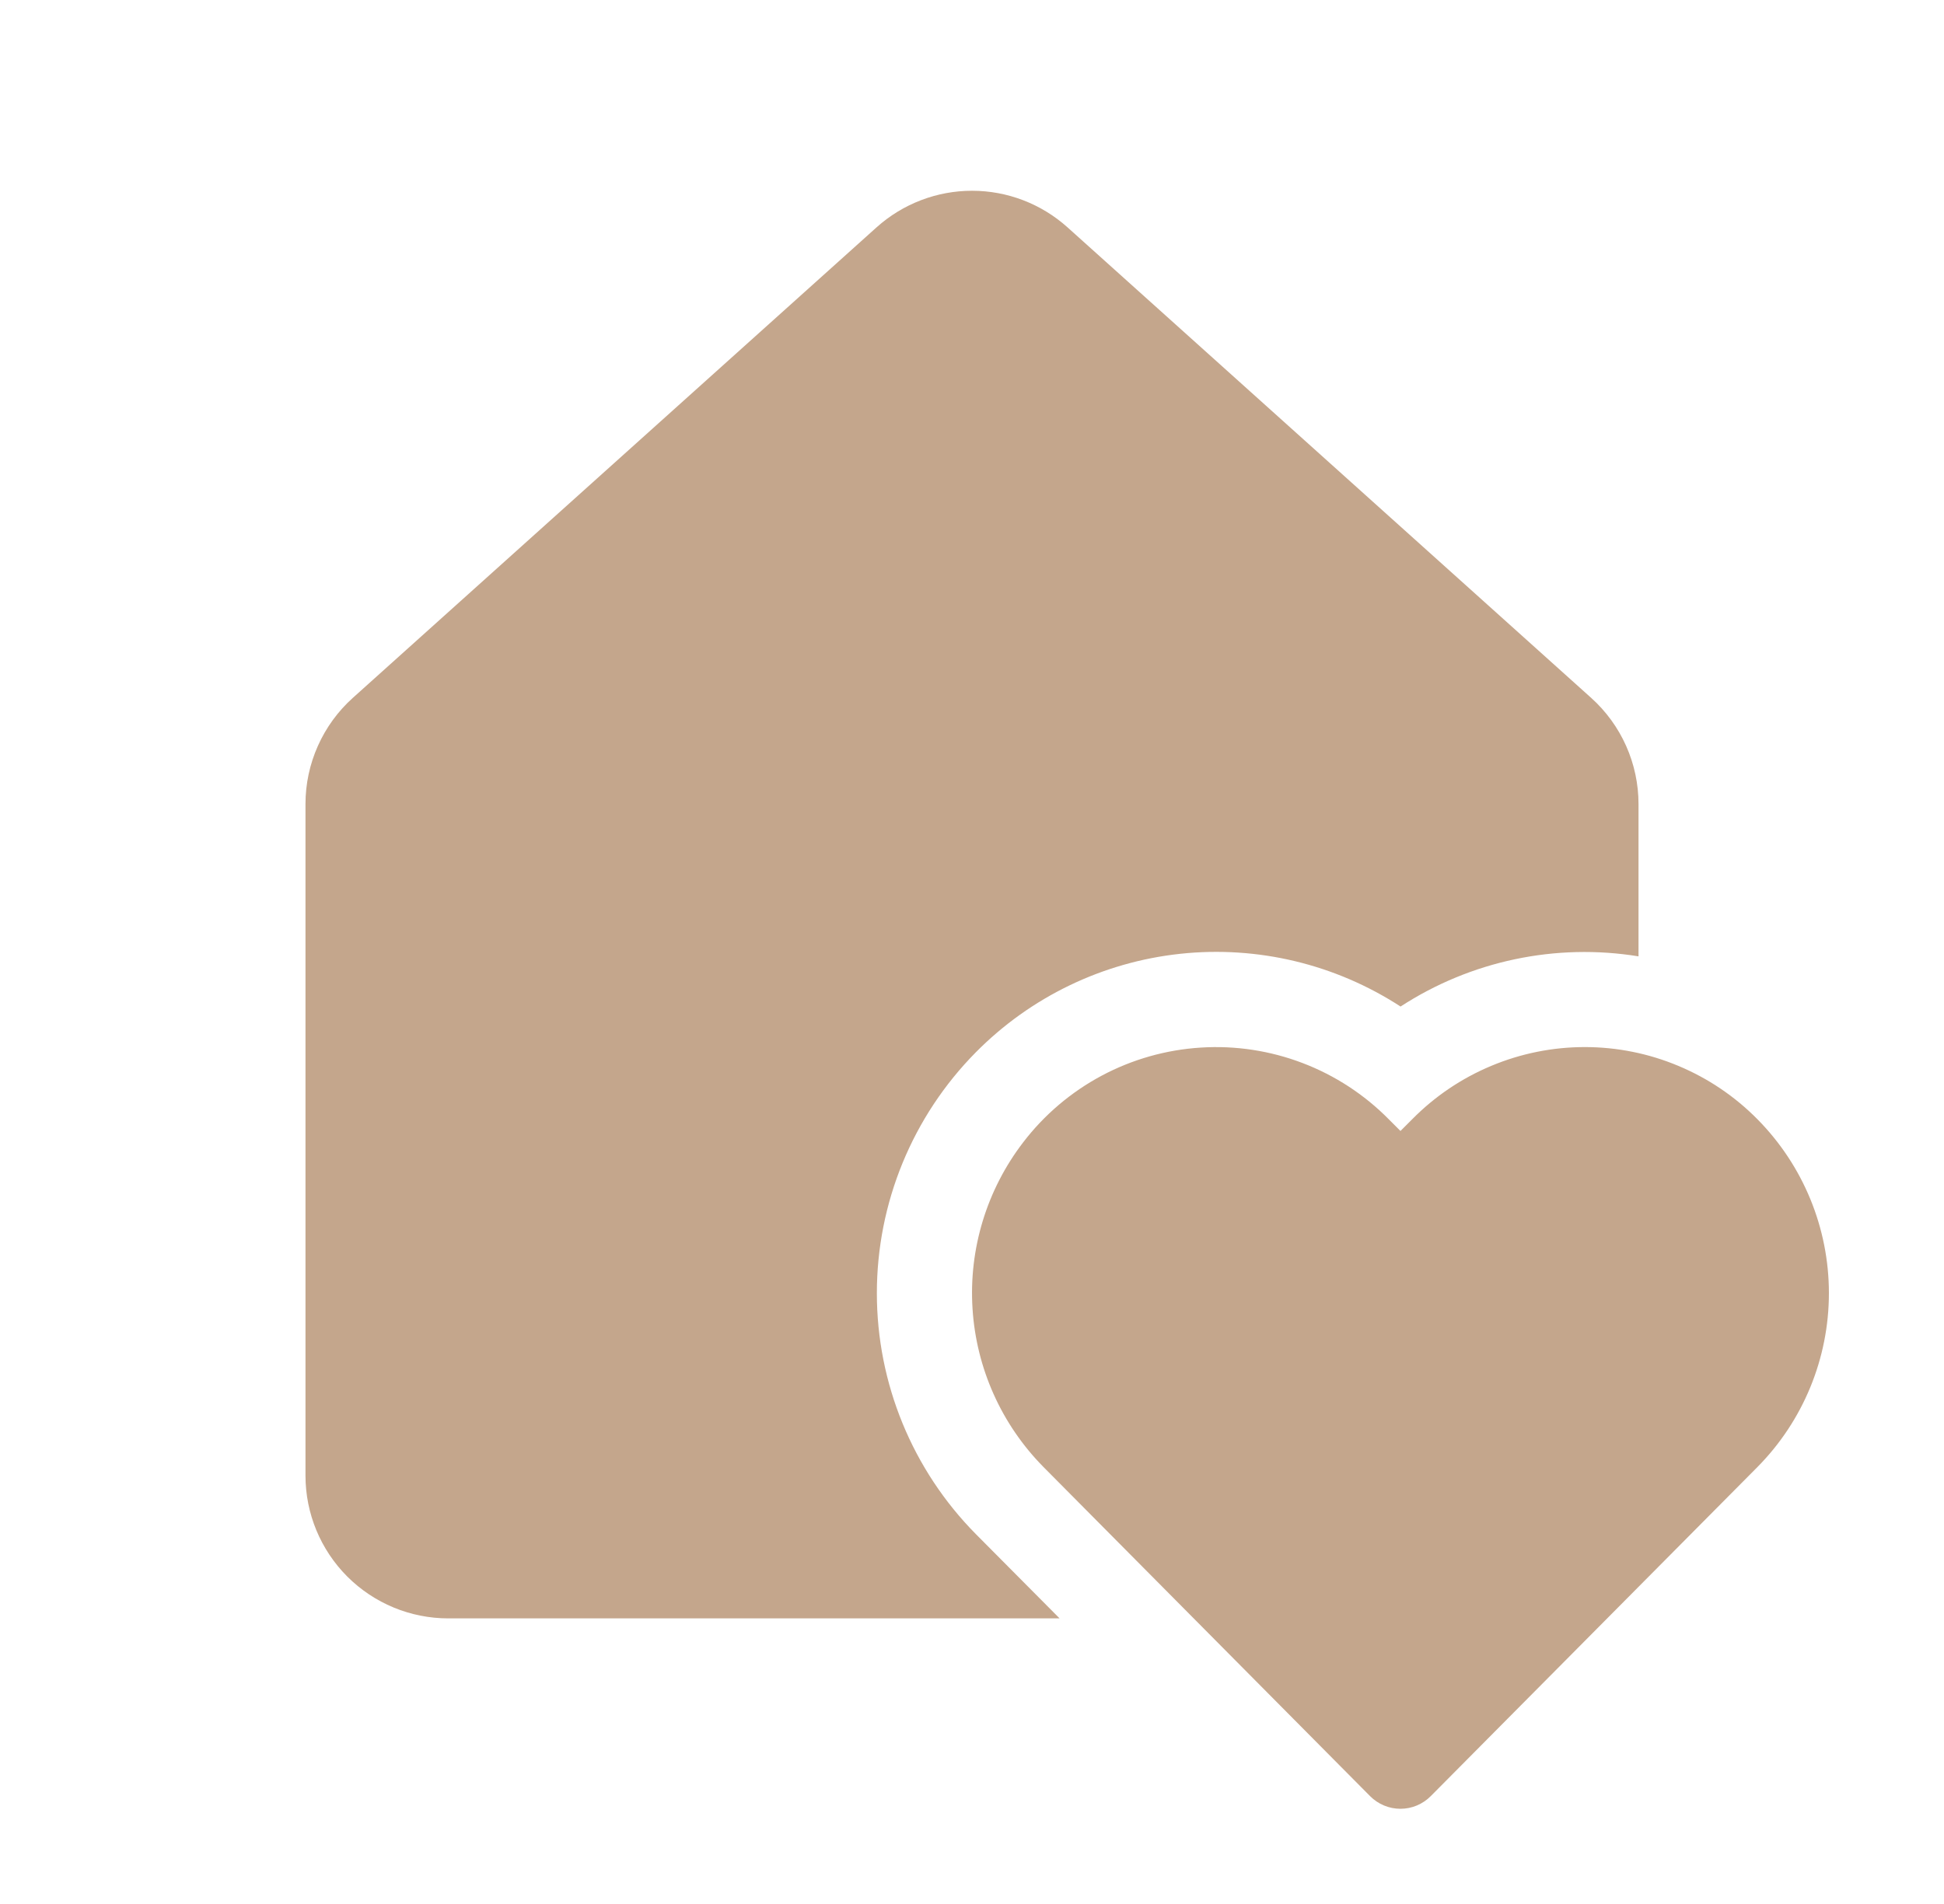 <svg width="49" height="48" viewBox="0 0 49 48" fill="none" xmlns="http://www.w3.org/2000/svg">
<path d="M26.907 5.731C26.246 5.138 25.39 4.809 24.501 4.809C23.613 4.809 22.756 5.138 22.095 5.731L8.895 17.592C8.519 17.929 8.219 18.342 8.013 18.803C7.807 19.264 7.7 19.763 7.7 20.268V37.2C7.7 38.155 8.079 39.07 8.754 39.746C9.43 40.421 10.345 40.8 11.3 40.8H26.708L24.598 38.676C22.999 37.059 22.102 34.876 22.102 32.602C22.102 30.327 22.999 28.144 24.598 26.527C25.977 25.133 27.795 24.256 29.745 24.046C31.695 23.836 33.658 24.306 35.302 25.375C37.075 24.222 39.213 23.771 41.3 24.11V20.27C41.3 19.766 41.194 19.267 40.988 18.805C40.783 18.345 40.483 17.932 40.107 17.594L26.907 5.731ZM44.298 28.217C43.729 27.64 43.051 27.183 42.304 26.871C41.558 26.558 40.756 26.397 39.946 26.397C39.137 26.397 38.335 26.558 37.588 26.871C36.841 27.183 36.164 27.64 35.595 28.217L35.3 28.512L35.005 28.217C34.39 27.594 33.648 27.11 32.831 26.799C32.013 26.487 31.137 26.354 30.264 26.41C29.39 26.465 28.539 26.707 27.767 27.119C26.995 27.532 26.32 28.105 25.789 28.8C24.872 29.996 24.418 31.484 24.513 32.988C24.607 34.493 25.243 35.912 26.302 36.984L34.534 45.281C34.634 45.382 34.753 45.462 34.885 45.517C35.016 45.572 35.157 45.6 35.299 45.6C35.441 45.6 35.582 45.572 35.713 45.517C35.844 45.462 35.963 45.382 36.063 45.281L44.298 36.984C45.452 35.817 46.099 34.242 46.099 32.6C46.099 30.959 45.452 29.384 44.298 28.217Z" fill="#C4A68C"/>
</svg>
